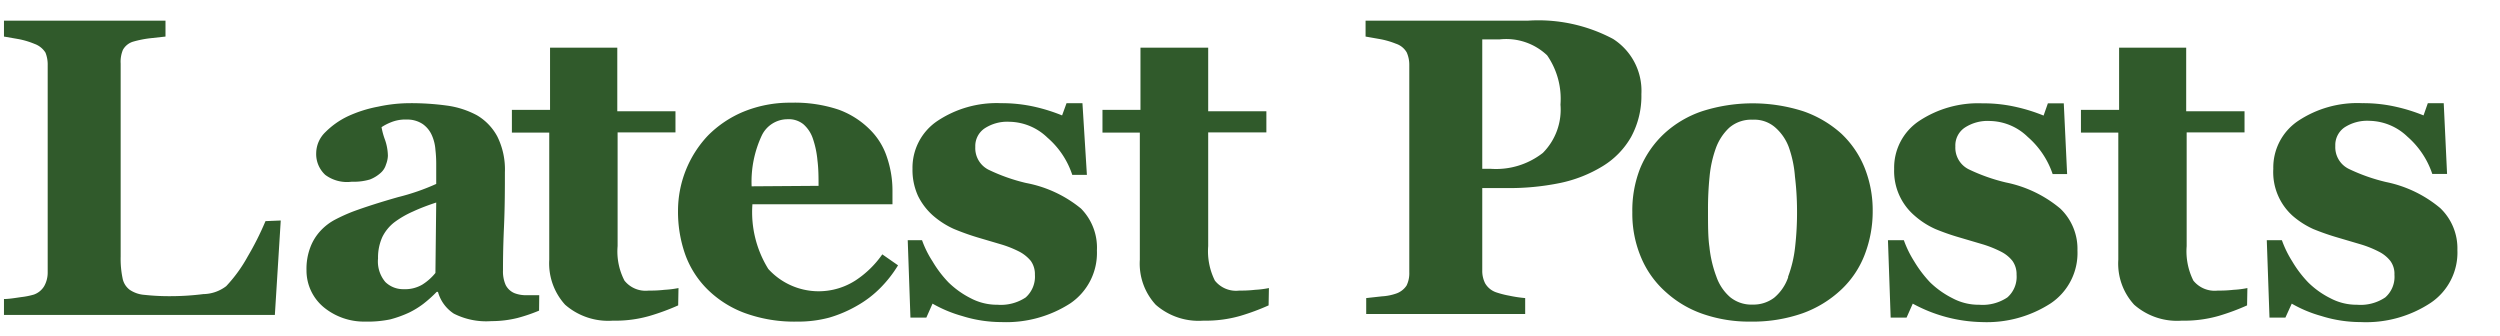 <svg id="Layer_1" data-name="Layer 1" xmlns="http://www.w3.org/2000/svg" viewBox="0 0 157.26 21.13"><defs><style>.cls-1{fill:#305a2b;}.cls-2{fill:none;}</style></defs><path class="cls-1" d="M17.66,13.87l-.37,5.94H.25v-1c.3,0,.66-.06,1.07-.12a4.8,4.8,0,0,0,.81-.16A1.24,1.24,0,0,0,2.78,18,1.74,1.74,0,0,0,3,17.16V4.09a2,2,0,0,0-.14-.78,1.35,1.35,0,0,0-.69-.55,5.06,5.06,0,0,0-1-.3L.25,2.3v-1H10.41v1l-1,.11a6.73,6.73,0,0,0-1,.2,1.09,1.09,0,0,0-.68.53A1.94,1.94,0,0,0,7.59,4V16.14a6,6,0,0,0,.12,1.36,1.18,1.18,0,0,0,.45.73,1.91,1.91,0,0,0,.95.32,14.19,14.19,0,0,0,1.68.08,16.59,16.59,0,0,0,2-.13A2.43,2.43,0,0,0,14.23,18a9.16,9.16,0,0,0,1.36-1.88,18.25,18.25,0,0,0,1.11-2.21Z" transform="translate(0)"/><path class="cls-1" d="M33.91,19.54a10.55,10.55,0,0,1-1.35.46,6.78,6.78,0,0,1-1.65.2,4.51,4.51,0,0,1-2.36-.47,2.39,2.39,0,0,1-1-1.37h-.08a8.05,8.05,0,0,1-.85.76,5.33,5.33,0,0,1-.88.54,7.17,7.17,0,0,1-1.19.43,7,7,0,0,1-1.58.14,4,4,0,0,1-2.59-.89A3,3,0,0,1,19.28,17a3.8,3.8,0,0,1,.24-1.44,3.15,3.15,0,0,1,.66-1.06,3.42,3.42,0,0,1,.91-.69,10.89,10.89,0,0,1,1.13-.51q1.17-.43,2.82-.9a14,14,0,0,0,2.4-.83V10.28a7.66,7.66,0,0,0-.05-.86,2.7,2.7,0,0,0-.22-.9,1.7,1.7,0,0,0-.57-.71,1.74,1.74,0,0,0-1-.29,2.39,2.39,0,0,0-1,.17A3.16,3.16,0,0,0,24,8a4.57,4.57,0,0,0,.22.8,3.19,3.19,0,0,1,.18,1,1.66,1.66,0,0,1-.12.55,1.11,1.11,0,0,1-.34.53,2.2,2.2,0,0,1-.67.41,3.56,3.56,0,0,1-1.14.14A2.29,2.29,0,0,1,20.46,11a1.78,1.78,0,0,1-.57-1.37,1.86,1.86,0,0,1,.58-1.32,5.06,5.06,0,0,1,1.42-1,8.07,8.07,0,0,1,1.89-.6,9.59,9.59,0,0,1,2-.22,16.55,16.55,0,0,1,2.32.15A5.57,5.57,0,0,1,30,7.25a3.42,3.42,0,0,1,1.28,1.33,4.65,4.65,0,0,1,.48,2.26c0,1,0,2.15-.06,3.5s-.06,2.24-.06,2.67a2.1,2.1,0,0,0,.17.92,1.1,1.1,0,0,0,.55.51,2,2,0,0,0,.69.13l.87,0Zm-6.47-6.8c-.49.16-1,.35-1.45.56a6,6,0,0,0-1.18.68,2.66,2.66,0,0,0-.76.93,3.13,3.13,0,0,0-.27,1.35,2,2,0,0,0,.46,1.48,1.6,1.6,0,0,0,1.15.45,2.13,2.13,0,0,0,1.18-.29,3.36,3.36,0,0,0,.82-.73Z" transform="translate(0)"/><path class="cls-1" d="M42.66,19.21a14.46,14.46,0,0,1-1.79.66,7.73,7.73,0,0,1-2.32.3,4.12,4.12,0,0,1-3-1,3.86,3.86,0,0,1-1-2.83v-8H32.2V6.91h2.4V3h4.23v4h3.66V8.33H38.85v7.15a4,4,0,0,0,.43,2.17,1.7,1.7,0,0,0,1.52.63c.24,0,.56,0,1-.05a6.13,6.13,0,0,0,.88-.11Z" transform="translate(0)"/><path class="cls-1" d="M56.49,16.69a7.67,7.67,0,0,1-1.1,1.41,6.67,6.67,0,0,1-1.46,1.12,7.94,7.94,0,0,1-1.77.76,7.52,7.52,0,0,1-2,.25,9.1,9.1,0,0,1-3.34-.55,6.59,6.59,0,0,1-2.31-1.47A5.91,5.91,0,0,1,43.1,16a8.08,8.08,0,0,1-.45-2.74,6.9,6.9,0,0,1,1.87-4.72,6.85,6.85,0,0,1,2.24-1.51,7.7,7.7,0,0,1,3-.57,8.72,8.72,0,0,1,3,.44,5.38,5.38,0,0,1,1.94,1.23A4.33,4.33,0,0,1,55.8,9.91,6.5,6.5,0,0,1,56.14,12v.85H47.33a6.77,6.77,0,0,0,1,4.07,4.28,4.28,0,0,0,5.47.73A6.19,6.19,0,0,0,55.5,16Zm-5-5c0-.52,0-1.06-.07-1.61a5.79,5.79,0,0,0-.28-1.34,2.07,2.07,0,0,0-.61-.93,1.47,1.47,0,0,0-1-.31,1.8,1.8,0,0,0-1.6,1,6.86,6.86,0,0,0-.65,3.22Z" transform="translate(0)"/><path class="cls-1" d="M63,20.26a8.27,8.27,0,0,1-2.47-.38,8.15,8.15,0,0,1-1.87-.78l-.39.88h-1l-.17-4.87H58a6.27,6.27,0,0,0,.66,1.33,7.12,7.12,0,0,0,1,1.32,5.62,5.62,0,0,0,1.4,1,3.55,3.55,0,0,0,1.69.41,2.82,2.82,0,0,0,1.77-.46,1.75,1.75,0,0,0,.58-1.43,1.43,1.43,0,0,0-.26-.87,2.35,2.35,0,0,0-.72-.58,6.71,6.71,0,0,0-1.12-.45l-1.49-.44A15.36,15.36,0,0,1,60,14.4a5.31,5.31,0,0,1-1.31-.84,4,4,0,0,1-.94-1.23,3.92,3.92,0,0,1-.35-1.71,3.54,3.54,0,0,1,1.55-3,6.71,6.71,0,0,1,4-1.13,9.42,9.42,0,0,1,2.19.24,11.05,11.05,0,0,1,1.67.53l.28-.77h1L68.37,11h-.92a5.26,5.26,0,0,0-1.56-2.34,3.52,3.52,0,0,0-2.39-1,2.59,2.59,0,0,0-1.57.42,1.34,1.34,0,0,0-.58,1.16,1.52,1.52,0,0,0,.84,1.44,11.48,11.48,0,0,0,2.35.83A7.69,7.69,0,0,1,68,13.12,3.5,3.5,0,0,1,69,15.76a3.83,3.83,0,0,1-1.67,3.32A7.44,7.44,0,0,1,63,20.26Z" transform="translate(0)"/><path class="cls-1" d="M79.8,19.21a14.3,14.3,0,0,1-1.78.66,7.83,7.83,0,0,1-2.32.3,4.09,4.09,0,0,1-3-1,3.82,3.82,0,0,1-1-2.83v-8H69.35V6.91h2.39V3H76v4h3.66V8.33H76v7.15a4.15,4.15,0,0,0,.42,2.17,1.7,1.7,0,0,0,1.53.63c.23,0,.56,0,1-.05a5.94,5.94,0,0,0,.87-.11Z" transform="translate(0)"/><path class="cls-1" d="M103.25,5.92a5.4,5.4,0,0,1-.65,2.7,5.11,5.11,0,0,1-1.78,1.83,8.4,8.4,0,0,1-2.68,1.06,15.84,15.84,0,0,1-3.38.32H93.24V17a1.74,1.74,0,0,0,.18.82,1.28,1.28,0,0,0,.67.56,5.81,5.81,0,0,0,.85.22,8,8,0,0,0,1,.15v1h-10v-1l1-.11a3.26,3.26,0,0,0,.87-.17,1.28,1.28,0,0,0,.67-.51,1.76,1.76,0,0,0,.17-.84V4.09a1.92,1.92,0,0,0-.16-.79,1.22,1.22,0,0,0-.68-.55,5.21,5.21,0,0,0-1-.29L85.9,2.3v-1H96.11a10,10,0,0,1,5.36,1.15A3.87,3.87,0,0,1,103.25,5.92Zm-5.09.66a4.8,4.8,0,0,0-.84-3.1,3.74,3.74,0,0,0-3-1H93.24v8.14h.55a4.78,4.78,0,0,0,3.26-1A3.86,3.86,0,0,0,98.16,6.58Z" transform="translate(0)"/><path class="cls-1" d="M115.82,8.4a6.06,6.06,0,0,1,1.47,2.15,7.19,7.19,0,0,1,.51,2.72,7.57,7.57,0,0,1-.5,2.74,5.92,5.92,0,0,1-1.47,2.2,7,7,0,0,1-2.45,1.5,9.51,9.51,0,0,1-3.27.52,8.87,8.87,0,0,1-2.93-.46,6.71,6.71,0,0,1-2.36-1.37,6,6,0,0,1-1.57-2.16,7.05,7.05,0,0,1-.57-2.88,7.23,7.23,0,0,1,.5-2.79,6.26,6.26,0,0,1,1.51-2.17A6.66,6.66,0,0,1,107.06,7a10.43,10.43,0,0,1,6.38,0A7,7,0,0,1,115.82,8.4Zm-3.34,9a7.61,7.61,0,0,0,.43-1.78,19.14,19.14,0,0,0,.13-2.43,18.22,18.22,0,0,0-.13-2.08,7.1,7.1,0,0,0-.39-1.86A3.07,3.07,0,0,0,111.65,8a2,2,0,0,0-1.4-.47,2.11,2.11,0,0,0-1.48.51,3.31,3.31,0,0,0-.85,1.32,7.25,7.25,0,0,0-.38,1.74,20,20,0,0,0-.1,2.08c0,1,0,1.74.09,2.36a7.46,7.46,0,0,0,.44,1.87,3,3,0,0,0,.86,1.28,2.12,2.12,0,0,0,1.42.47,2.16,2.16,0,0,0,1.35-.43A2.9,2.9,0,0,0,112.48,17.45Z" transform="translate(0)"/><path class="cls-1" d="M124.67,20.26a9.45,9.45,0,0,1-4.35-1.16l-.39.88h-1l-.17-4.87h1a6.69,6.69,0,0,0,.65,1.33,7.57,7.57,0,0,0,1,1.32,5.67,5.67,0,0,0,1.41,1,3.48,3.48,0,0,0,1.68.41,2.8,2.8,0,0,0,1.77-.46,1.72,1.72,0,0,0,.58-1.43,1.43,1.43,0,0,0-.26-.87,2.14,2.14,0,0,0-.72-.58,7,7,0,0,0-1.11-.45l-1.49-.44a14.49,14.49,0,0,1-1.52-.53,5.13,5.13,0,0,1-1.31-.84,3.69,3.69,0,0,1-1.29-2.94,3.53,3.53,0,0,1,1.54-3,6.72,6.72,0,0,1,4-1.13,9.27,9.27,0,0,1,2.18.24,10.85,10.85,0,0,1,1.68.53l.27-.77h1l.21,4.45h-.91a5.37,5.37,0,0,0-1.57-2.34,3.5,3.5,0,0,0-2.38-1,2.62,2.62,0,0,0-1.58.42A1.35,1.35,0,0,0,123,9.21a1.52,1.52,0,0,0,.84,1.44,11.48,11.48,0,0,0,2.35.83,7.69,7.69,0,0,1,3.41,1.64,3.5,3.5,0,0,1,1.08,2.64A3.81,3.81,0,0,1,129,19.08,7.4,7.4,0,0,1,124.67,20.26Z" transform="translate(0)"/><path class="cls-1" d="M141.35,19.21a14.3,14.3,0,0,1-1.78.66,7.83,7.83,0,0,1-2.32.3,4.09,4.09,0,0,1-3-1,3.82,3.82,0,0,1-1-2.83v-8H130.9V6.91h2.4V3h4.22v4h3.67V8.33h-3.64v7.15a4.15,4.15,0,0,0,.42,2.17,1.72,1.72,0,0,0,1.53.63c.23,0,.56,0,1-.05a5.74,5.74,0,0,0,.87-.11Z" transform="translate(0)"/><path class="cls-1" d="M148.5,20.26a8.22,8.22,0,0,1-2.47-.38,8,8,0,0,1-1.87-.78l-.4.88h-1l-.17-4.87h.95a6.69,6.69,0,0,0,.65,1.33,7.17,7.17,0,0,0,1,1.32,5.44,5.44,0,0,0,1.4,1,3.51,3.51,0,0,0,1.68.41,2.78,2.78,0,0,0,1.77-.46,1.72,1.72,0,0,0,.58-1.43,1.36,1.36,0,0,0-.26-.87,2.14,2.14,0,0,0-.72-.58,6.59,6.59,0,0,0-1.11-.45l-1.49-.44a15.36,15.36,0,0,1-1.52-.53,5.31,5.31,0,0,1-1.31-.84A3.69,3.69,0,0,1,143,10.62a3.53,3.53,0,0,1,1.54-3,6.72,6.72,0,0,1,4.05-1.13,9.27,9.27,0,0,1,2.18.24,10.85,10.85,0,0,1,1.68.53l.27-.77h1l.21,4.45H153a5.35,5.35,0,0,0-1.56-2.34,3.54,3.54,0,0,0-2.39-1,2.62,2.62,0,0,0-1.58.42,1.35,1.35,0,0,0-.57,1.16,1.52,1.52,0,0,0,.84,1.44,11.48,11.48,0,0,0,2.35.83,7.69,7.69,0,0,1,3.41,1.64,3.5,3.5,0,0,1,1.08,2.64,3.81,3.81,0,0,1-1.68,3.32A7.38,7.38,0,0,1,148.5,20.26Z" transform="translate(0)"/><rect class="cls-2" width="157.26" height="21.13"/></svg>